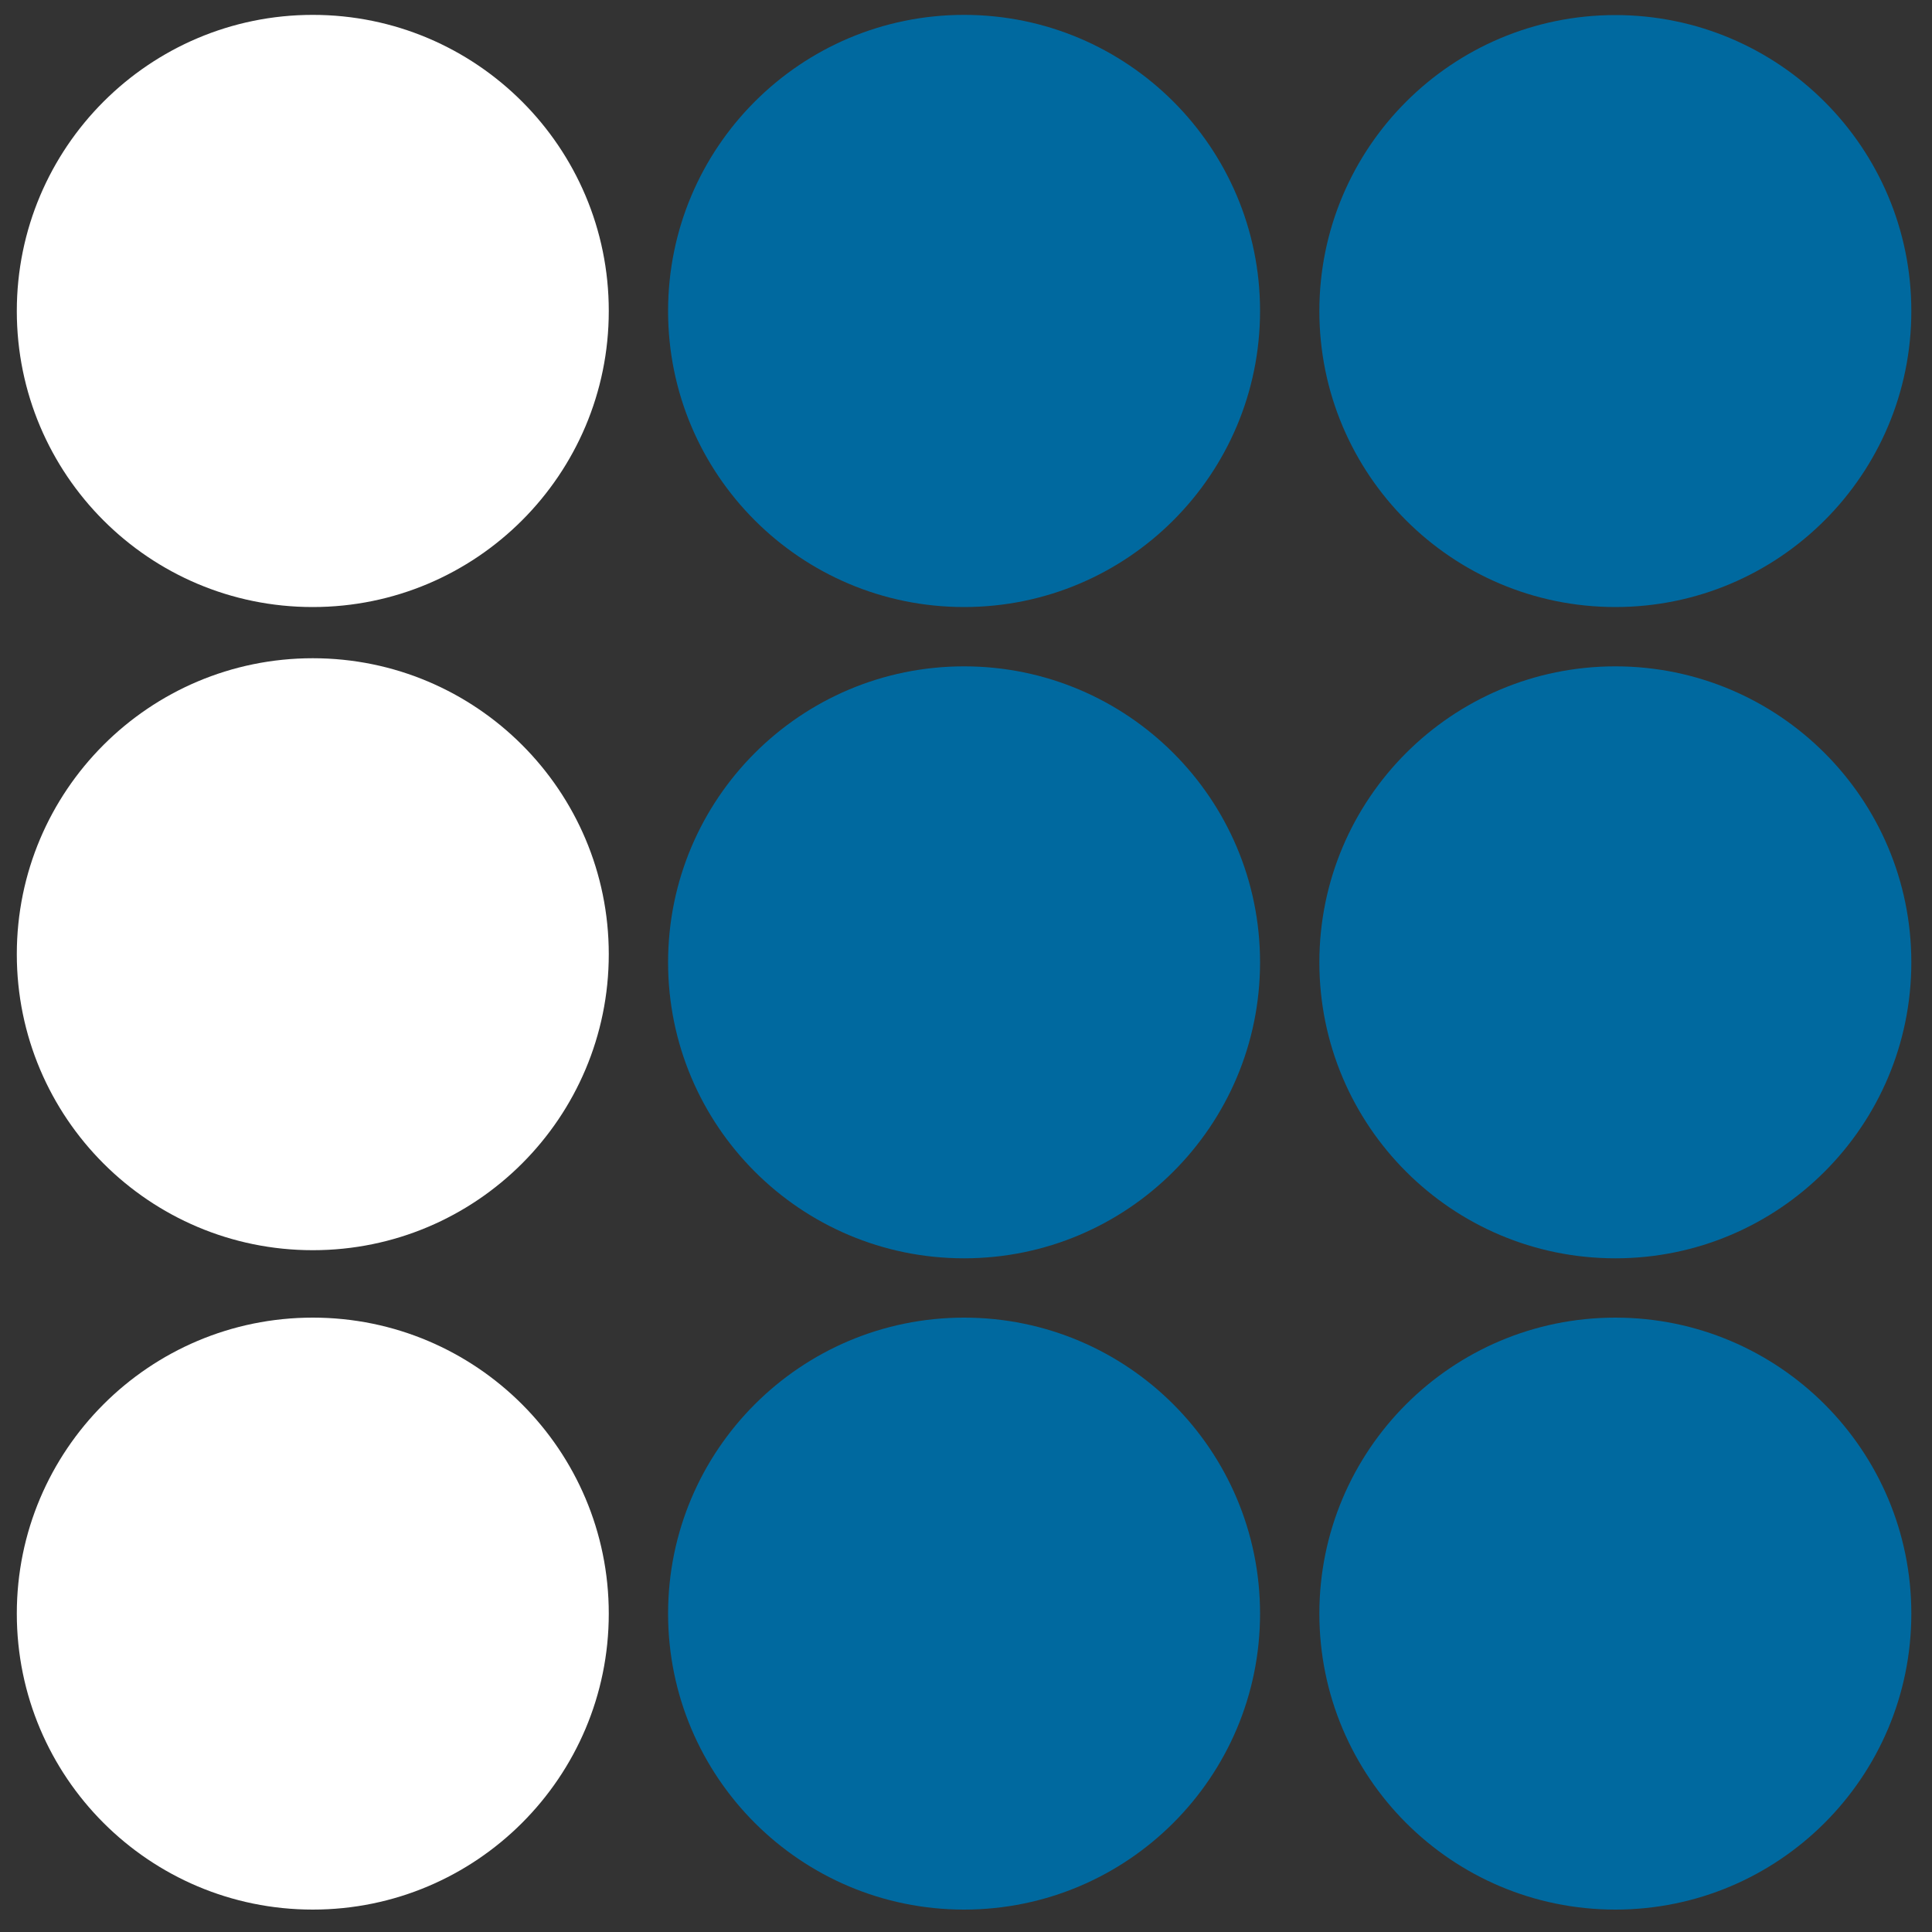 <?xml version="1.0" encoding="utf-8"?>
<!-- Generator: Adobe Illustrator 28.0.0, SVG Export Plug-In . SVG Version: 6.00 Build 0)  -->
<svg version="1.1" id="Layer_1" xmlns="http://www.w3.org/2000/svg" xmlns:xlink="http://www.w3.org/1999/xlink" x="0px" y="0px"
	 viewBox="0 0 1000 1000" style="enable-background:new 0 0 1000 1000;" xml:space="preserve">
<rect x="0" y="0" width="1000" height="1000" fill="#333333" stroke="none"/>
<style type="text/css">
	.st0{fill:#00699F;}
	.st1{fill:#FFFFFF;}
</style>
<g>
	<g>
		<g>
			<path id="c3Q0hlxofQ" class="st0" d="M836.1,314.2L836.1,314.2c-84.6,0-153.2-68.6-153.2-153.2v0c0-84.6,68.6-153.2,153.2-153.2
				h0c84.6,0,153.2,68.6,153.2,153.2v0C989.3,245.6,920.7,314.2,836.1,314.2z"/>
		</g>
	</g>
	<g>
		<g>
			<path id="d1431nXkI" class="st1" d="M161.9,314.2h-0.1C77.2,314.2,8.7,245.6,8.7,161v0C8.7,76.4,77.3,7.7,161.9,7.7h0
				c84.6,0,153.2,68.6,153.2,153.2v0.1C315.1,245.6,246.5,314.2,161.9,314.2z"/>
		</g>
	</g>
	<g>
		<g>
			<path id="ccnVWWJ2lg" class="st1" d="M161.9,647.1L161.9,647.1c-84.6,0-153.2-68.6-153.2-153.2v0c0-84.6,68.6-153.2,153.2-153.2
				h0c84.6,0,153.2,68.6,153.2,153.2v0C315.1,578.5,246.5,647.1,161.9,647.1z"/>
		</g>
	</g>
	<g>
		<g>
			<path id="ghErGIXEK" class="st0" d="M836.1,651.3L836.1,651.3c-84.6,0-153.2-68.6-153.2-153.2v0c0-84.6,68.6-153.2,153.2-153.2h0
				c84.6,0,153.2,68.6,153.2,153.2v0C989.3,582.7,920.7,651.3,836.1,651.3z"/>
		</g>
	</g>
	<g>
		<g>
			<path id="c6AzNKuAX" class="st0" d="M836.1,988.4L836.1,988.4c-84.6,0-153.2-68.6-153.2-153.2v0c0-84.6,68.6-153.2,153.2-153.2h0
				c84.6,0,153.2,68.6,153.2,153.2v0C989.3,919.8,920.7,988.4,836.1,988.4z"/>
		</g>
	</g>
	<g>
		<g>
			<path id="a1OJ9nu88B" class="st1" d="M161.9,988.4L161.9,988.4c-84.6,0-153.2-68.6-153.2-153.2v0c0-84.6,68.6-153.2,153.2-153.2
				h0c84.6,0,153.2,68.6,153.2,153.2v0C315.1,919.8,246.5,988.4,161.9,988.4z"/>
		</g>
	</g>
</g>
<g>
	<g>
		<path id="c3Q0hlxofQ_00000153682756997639554440000016324815800883521182_" class="st0" d="M499,314.2L499,314.2
			c-84.6,0-153.2-68.6-153.2-153.2v0C345.8,76.3,414.4,7.7,499,7.7h0c84.6,0,153.2,68.6,153.2,153.2v0
			C652.2,245.6,583.6,314.2,499,314.2z"/>
	</g>
</g>
<g>
	<g>
		<path id="c3Q0hlxofQ_00000022547779281365503520000007070679680394929324_" class="st0" d="M499,651.3L499,651.3
			c-84.6,0-153.2-68.6-153.2-153.2v0c0-84.6,68.6-153.2,153.2-153.2h0c84.6,0,153.2,68.6,153.2,153.2v0
			C652.2,582.7,583.6,651.3,499,651.3z"/>
	</g>
</g>
<g>
	<g>
		<path id="c3Q0hlxofQ_00000100364460189783965900000015885756028703227310_" class="st0" d="M499,988.4L499,988.4
			c-84.6,0-153.2-68.6-153.2-153.2v0c0-84.6,68.6-153.2,153.2-153.2h0c84.6,0,153.2,68.6,153.2,153.2v0
			C652.2,919.8,583.6,988.4,499,988.4z"/>
	</g>
</g>
</svg>
